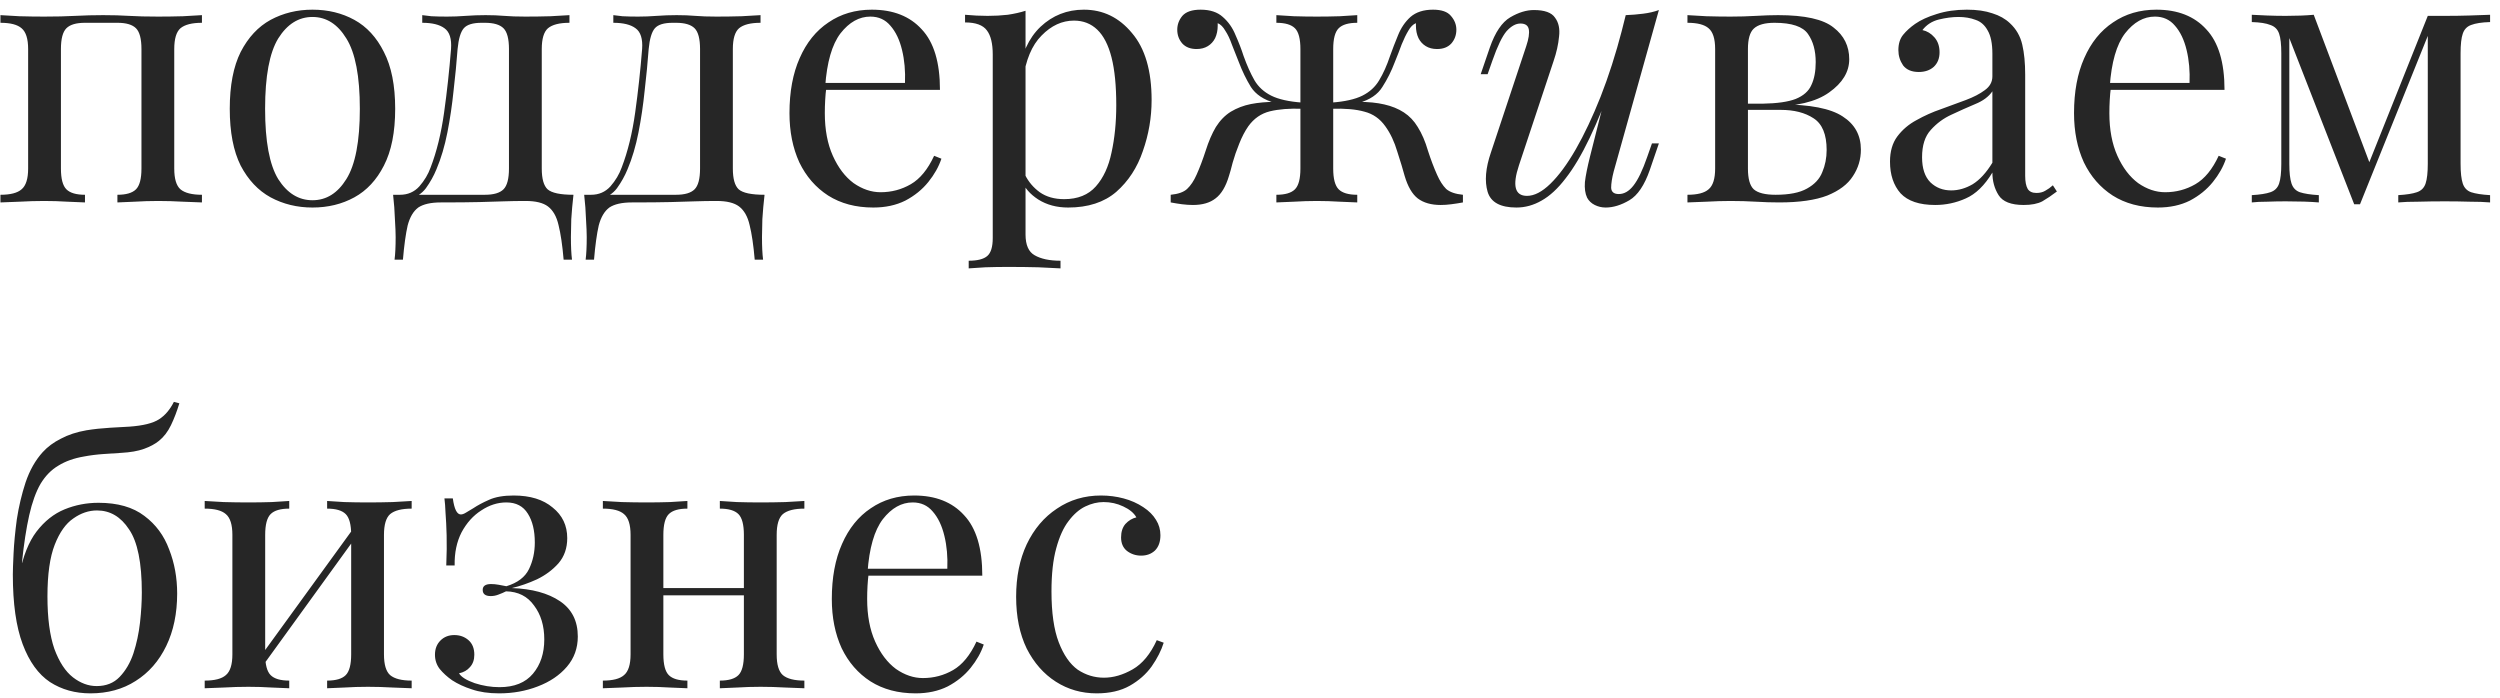 <?xml version="1.0" encoding="UTF-8"?> <svg xmlns="http://www.w3.org/2000/svg" width="247" height="69" viewBox="0 0 247 69" fill="none"> <path d="M19.952 1.496V2.252C18.968 2.252 18.26 2.432 17.828 2.792C17.42 3.152 17.216 3.836 17.216 4.844V16.652C17.216 17.66 17.42 18.344 17.828 18.704C18.26 19.064 18.968 19.244 19.952 19.244V20C19.544 19.976 18.92 19.952 18.08 19.928C17.24 19.88 16.424 19.856 15.632 19.856C14.84 19.856 14.06 19.88 13.292 19.928C12.548 19.952 11.984 19.976 11.6 20V19.244C12.464 19.244 13.076 19.064 13.436 18.704C13.796 18.344 13.976 17.66 13.976 16.652V4.844C13.976 3.836 13.796 3.152 13.436 2.792C13.076 2.432 12.464 2.252 11.6 2.252H8.396C7.532 2.252 6.92 2.432 6.56 2.792C6.2 3.152 6.02 3.836 6.02 4.844V16.652C6.02 17.66 6.2 18.344 6.56 18.704C6.92 19.064 7.532 19.244 8.396 19.244V20C8.012 19.976 7.436 19.952 6.668 19.928C5.924 19.88 5.156 19.856 4.364 19.856C3.572 19.856 2.756 19.88 1.916 19.928C1.076 19.952 0.452 19.976 0.044 20V19.244C1.028 19.244 1.724 19.064 2.132 18.704C2.564 18.344 2.78 17.66 2.78 16.652V4.844C2.78 3.836 2.564 3.152 2.132 2.792C1.724 2.432 1.028 2.252 0.044 2.252V1.496C0.452 1.52 1.076 1.556 1.916 1.604C2.756 1.628 3.572 1.64 4.364 1.64C5.516 1.64 6.536 1.616 7.424 1.568C8.336 1.52 9.26 1.496 10.196 1.496C11.132 1.496 11.984 1.52 12.752 1.568C13.52 1.616 14.48 1.64 15.632 1.64C16.424 1.64 17.24 1.628 18.08 1.604C18.92 1.556 19.544 1.52 19.952 1.496ZM30.872 0.956C32.408 0.956 33.788 1.292 35.012 1.964C36.236 2.636 37.208 3.692 37.928 5.132C38.672 6.572 39.044 8.444 39.044 10.748C39.044 13.052 38.672 14.924 37.928 16.364C37.208 17.78 36.236 18.824 35.012 19.496C33.788 20.168 32.408 20.504 30.872 20.504C29.36 20.504 27.98 20.168 26.732 19.496C25.508 18.824 24.524 17.78 23.78 16.364C23.06 14.924 22.7 13.052 22.7 10.748C22.7 8.444 23.06 6.572 23.78 5.132C24.524 3.692 25.508 2.636 26.732 1.964C27.98 1.292 29.36 0.956 30.872 0.956ZM30.872 1.676C29.504 1.676 28.376 2.384 27.488 3.8C26.624 5.216 26.192 7.532 26.192 10.748C26.192 13.964 26.624 16.28 27.488 17.696C28.376 19.088 29.504 19.784 30.872 19.784C32.24 19.784 33.356 19.088 34.22 17.696C35.108 16.28 35.552 13.964 35.552 10.748C35.552 7.532 35.108 5.216 34.22 3.8C33.356 2.384 32.24 1.676 30.872 1.676ZM56.262 1.496V2.252C55.278 2.252 54.57 2.432 54.138 2.792C53.73 3.152 53.526 3.836 53.526 4.844V16.652C53.526 17.66 53.718 18.344 54.102 18.704C54.51 19.064 55.362 19.244 56.658 19.244C56.562 20.084 56.49 20.888 56.442 21.656C56.418 22.424 56.406 23.012 56.406 23.42C56.406 24.356 56.442 25.1 56.514 25.652H55.686C55.566 24.236 55.398 23.096 55.182 22.232C54.99 21.392 54.642 20.78 54.138 20.396C53.658 20.036 52.926 19.856 51.942 19.856C51.174 19.856 50.454 19.868 49.782 19.892C49.134 19.916 48.33 19.94 47.37 19.964C46.434 19.988 45.162 20 43.554 20C42.57 20 41.826 20.168 41.322 20.504C40.842 20.864 40.494 21.452 40.278 22.268C40.086 23.108 39.93 24.236 39.81 25.652H38.982C39.054 25.1 39.09 24.356 39.09 23.42C39.09 23.012 39.066 22.424 39.018 21.656C38.994 20.888 38.934 20.084 38.838 19.244H47.91C48.774 19.244 49.386 19.064 49.746 18.704C50.106 18.344 50.286 17.66 50.286 16.652V4.844C50.286 3.836 50.106 3.152 49.746 2.792C49.386 2.432 48.774 2.252 47.91 2.252H47.586C46.722 2.252 46.134 2.432 45.822 2.792C45.51 3.152 45.306 3.836 45.21 4.844C45.114 6.14 44.982 7.508 44.814 8.948C44.67 10.364 44.466 11.744 44.202 13.088C43.938 14.432 43.578 15.644 43.122 16.724C42.858 17.372 42.51 17.996 42.078 18.596C41.646 19.172 41.046 19.532 40.278 19.676L39.522 19.244C40.29 19.244 40.926 18.968 41.43 18.416C41.934 17.84 42.306 17.216 42.546 16.544C43.146 14.984 43.59 13.172 43.878 11.108C44.166 9.044 44.394 6.956 44.562 4.844C44.634 3.836 44.418 3.152 43.914 2.792C43.434 2.432 42.702 2.252 41.718 2.252V1.496C41.91 1.52 42.21 1.556 42.618 1.604C43.05 1.628 43.566 1.64 44.166 1.64C44.766 1.64 45.378 1.616 46.002 1.568C46.65 1.52 47.31 1.496 47.982 1.496C48.654 1.496 49.266 1.52 49.818 1.568C50.394 1.616 51.09 1.64 51.906 1.64C52.746 1.64 53.574 1.628 54.39 1.604C55.23 1.556 55.854 1.52 56.262 1.496ZM75.141 1.496V2.252C74.157 2.252 73.449 2.432 73.017 2.792C72.609 3.152 72.405 3.836 72.405 4.844V16.652C72.405 17.66 72.597 18.344 72.981 18.704C73.389 19.064 74.241 19.244 75.537 19.244C75.441 20.084 75.369 20.888 75.321 21.656C75.297 22.424 75.285 23.012 75.285 23.42C75.285 24.356 75.321 25.1 75.393 25.652H74.565C74.445 24.236 74.277 23.096 74.061 22.232C73.869 21.392 73.521 20.78 73.017 20.396C72.537 20.036 71.805 19.856 70.821 19.856C70.053 19.856 69.333 19.868 68.661 19.892C68.013 19.916 67.209 19.94 66.249 19.964C65.313 19.988 64.041 20 62.433 20C61.449 20 60.705 20.168 60.201 20.504C59.721 20.864 59.373 21.452 59.157 22.268C58.965 23.108 58.809 24.236 58.689 25.652H57.861C57.933 25.1 57.969 24.356 57.969 23.42C57.969 23.012 57.945 22.424 57.897 21.656C57.873 20.888 57.813 20.084 57.717 19.244H66.789C67.653 19.244 68.265 19.064 68.625 18.704C68.985 18.344 69.165 17.66 69.165 16.652V4.844C69.165 3.836 68.985 3.152 68.625 2.792C68.265 2.432 67.653 2.252 66.789 2.252H66.465C65.601 2.252 65.013 2.432 64.701 2.792C64.389 3.152 64.185 3.836 64.089 4.844C63.993 6.14 63.861 7.508 63.693 8.948C63.549 10.364 63.345 11.744 63.081 13.088C62.817 14.432 62.457 15.644 62.001 16.724C61.737 17.372 61.389 17.996 60.957 18.596C60.525 19.172 59.925 19.532 59.157 19.676L58.401 19.244C59.169 19.244 59.805 18.968 60.309 18.416C60.813 17.84 61.185 17.216 61.425 16.544C62.025 14.984 62.469 13.172 62.757 11.108C63.045 9.044 63.273 6.956 63.441 4.844C63.513 3.836 63.297 3.152 62.793 2.792C62.313 2.432 61.581 2.252 60.597 2.252V1.496C60.789 1.52 61.089 1.556 61.497 1.604C61.929 1.628 62.445 1.64 63.045 1.64C63.645 1.64 64.257 1.616 64.881 1.568C65.529 1.52 66.189 1.496 66.861 1.496C67.533 1.496 68.145 1.52 68.697 1.568C69.273 1.616 69.969 1.64 70.785 1.64C71.625 1.64 72.453 1.628 73.269 1.604C74.109 1.556 74.733 1.52 75.141 1.496ZM86.136 0.956C88.248 0.956 89.892 1.604 91.068 2.9C92.268 4.172 92.868 6.164 92.868 8.876H80.16L80.124 8.192H89.412C89.46 7.016 89.364 5.936 89.124 4.952C88.884 3.944 88.5 3.14 87.972 2.54C87.468 1.94 86.808 1.64 85.992 1.64C84.888 1.64 83.904 2.192 83.04 3.296C82.2 4.4 81.696 6.152 81.528 8.552L81.636 8.696C81.588 9.056 81.552 9.452 81.528 9.884C81.504 10.316 81.492 10.748 81.492 11.18C81.492 12.812 81.756 14.216 82.284 15.392C82.812 16.568 83.496 17.468 84.336 18.092C85.2 18.692 86.088 18.992 87 18.992C88.08 18.992 89.076 18.728 89.988 18.2C90.9 17.672 91.668 16.736 92.292 15.392L93.012 15.68C92.748 16.472 92.316 17.24 91.716 17.984C91.116 18.728 90.36 19.34 89.448 19.82C88.536 20.276 87.48 20.504 86.28 20.504C84.552 20.504 83.064 20.108 81.816 19.316C80.592 18.524 79.644 17.432 78.972 16.04C78.324 14.624 78 13.004 78 11.18C78 9.068 78.336 7.256 79.008 5.744C79.68 4.208 80.628 3.032 81.852 2.216C83.076 1.376 84.504 0.956 86.136 0.956ZM101.323 1.064V23.168C101.323 24.2 101.623 24.884 102.223 25.22C102.847 25.58 103.699 25.76 104.779 25.76V26.516C104.251 26.492 103.519 26.456 102.583 26.408C101.647 26.384 100.651 26.372 99.595 26.372C98.851 26.372 98.107 26.384 97.363 26.408C96.643 26.456 96.091 26.492 95.707 26.516V25.76C96.571 25.76 97.183 25.604 97.543 25.292C97.903 24.98 98.083 24.392 98.083 23.528V5.384C98.083 4.304 97.891 3.512 97.507 3.008C97.123 2.48 96.403 2.216 95.347 2.216V1.46C96.115 1.532 96.859 1.568 97.579 1.568C98.275 1.568 98.935 1.532 99.559 1.46C100.207 1.364 100.795 1.232 101.323 1.064ZM107.083 0.956C108.979 0.956 110.563 1.724 111.835 3.26C113.131 4.772 113.779 6.98 113.779 9.884C113.779 11.612 113.491 13.292 112.915 14.924C112.363 16.556 111.487 17.9 110.287 18.956C109.087 19.988 107.503 20.504 105.535 20.504C104.407 20.504 103.423 20.24 102.583 19.712C101.767 19.184 101.215 18.548 100.927 17.804L101.287 17.3C101.623 17.972 102.103 18.536 102.727 18.992C103.375 19.448 104.179 19.676 105.139 19.676C106.483 19.676 107.527 19.256 108.271 18.416C109.015 17.576 109.531 16.46 109.819 15.068C110.131 13.652 110.287 12.092 110.287 10.388C110.287 8.468 110.131 6.896 109.819 5.672C109.507 4.448 109.039 3.536 108.415 2.936C107.791 2.336 107.023 2.036 106.111 2.036C104.935 2.036 103.867 2.528 102.907 3.512C101.947 4.472 101.335 5.936 101.071 7.904L100.639 7.4C100.903 5.36 101.623 3.776 102.799 2.648C103.999 1.52 105.427 0.956 107.083 0.956ZM141.585 0.956C142.425 0.956 143.013 1.16 143.349 1.568C143.709 1.976 143.889 2.432 143.889 2.936C143.889 3.464 143.721 3.92 143.385 4.304C143.049 4.664 142.581 4.844 141.981 4.844C141.549 4.844 141.177 4.748 140.865 4.556C140.553 4.364 140.313 4.1 140.145 3.764C139.977 3.404 139.893 2.996 139.893 2.54C139.893 2.492 139.893 2.444 139.893 2.396C139.893 2.348 139.893 2.312 139.893 2.288C139.605 2.408 139.353 2.66 139.137 3.044C138.921 3.404 138.705 3.848 138.489 4.376C138.297 4.904 138.069 5.492 137.805 6.14C137.469 7.028 137.061 7.844 136.581 8.588C136.125 9.332 135.345 9.86 134.241 10.172L134.205 10.064C135.189 10.064 136.041 10.148 136.761 10.316C137.505 10.484 138.153 10.748 138.705 11.108C139.257 11.468 139.713 11.948 140.073 12.548C140.481 13.196 140.817 13.976 141.081 14.888C141.369 15.776 141.669 16.568 141.981 17.264C142.245 17.864 142.545 18.332 142.881 18.668C143.241 18.98 143.793 19.172 144.537 19.244V20C144.153 20.072 143.769 20.132 143.385 20.18C143.025 20.228 142.677 20.252 142.341 20.252C141.405 20.252 140.649 20.036 140.073 19.604C139.521 19.172 139.089 18.428 138.777 17.372C138.609 16.748 138.369 15.956 138.057 14.996C137.769 14.012 137.373 13.172 136.869 12.476C136.341 11.732 135.657 11.252 134.817 11.036C133.977 10.796 132.885 10.7 131.541 10.748V10.136C132.861 10.04 133.881 9.812 134.601 9.452C135.321 9.092 135.873 8.588 136.257 7.94C136.665 7.268 137.025 6.464 137.337 5.528C137.577 4.856 137.841 4.172 138.129 3.476C138.417 2.756 138.825 2.156 139.353 1.676C139.905 1.196 140.649 0.956 141.585 0.956ZM118.617 0.956C119.553 0.956 120.285 1.196 120.813 1.676C121.365 2.156 121.785 2.756 122.073 3.476C122.385 4.172 122.649 4.856 122.865 5.528C123.201 6.464 123.561 7.268 123.945 7.94C124.329 8.588 124.881 9.092 125.601 9.452C126.321 9.812 127.341 10.04 128.661 10.136V10.748C127.413 10.7 126.345 10.784 125.457 11C124.593 11.216 123.885 11.708 123.333 12.476C122.997 12.956 122.697 13.532 122.433 14.204C122.169 14.852 121.953 15.476 121.785 16.076C121.641 16.652 121.521 17.084 121.425 17.372C121.113 18.428 120.669 19.172 120.093 19.604C119.541 20.036 118.797 20.252 117.861 20.252C117.525 20.252 117.165 20.228 116.781 20.18C116.421 20.132 116.049 20.072 115.665 20V19.244C116.409 19.172 116.949 18.98 117.285 18.668C117.645 18.332 117.957 17.864 118.221 17.264C118.533 16.568 118.833 15.776 119.121 14.888C119.409 13.976 119.745 13.196 120.129 12.548C120.537 11.9 121.029 11.396 121.605 11.036C122.205 10.676 122.865 10.424 123.585 10.28C124.329 10.136 125.133 10.064 125.997 10.064L125.961 10.172C124.857 9.86 124.065 9.332 123.585 8.588C123.129 7.844 122.733 7.028 122.397 6.14C122.157 5.516 121.929 4.94 121.713 4.412C121.521 3.86 121.305 3.404 121.065 3.044C120.849 2.66 120.597 2.408 120.309 2.288C120.309 2.312 120.309 2.348 120.309 2.396C120.309 2.444 120.309 2.492 120.309 2.54C120.309 2.996 120.225 3.404 120.057 3.764C119.889 4.1 119.649 4.364 119.337 4.556C119.025 4.748 118.653 4.844 118.221 4.844C117.621 4.844 117.153 4.664 116.817 4.304C116.481 3.92 116.313 3.464 116.313 2.936C116.313 2.432 116.481 1.976 116.817 1.568C117.177 1.16 117.777 0.956 118.617 0.956ZM134.097 1.496V2.252C133.233 2.252 132.621 2.432 132.261 2.792C131.901 3.152 131.721 3.836 131.721 4.844V16.652C131.721 17.66 131.901 18.344 132.261 18.704C132.621 19.064 133.233 19.244 134.097 19.244V20C133.713 19.976 133.137 19.952 132.369 19.928C131.625 19.88 130.869 19.856 130.101 19.856C129.357 19.856 128.601 19.88 127.833 19.928C127.065 19.952 126.489 19.976 126.105 20V19.244C126.969 19.244 127.581 19.064 127.941 18.704C128.301 18.344 128.481 17.66 128.481 16.652V4.844C128.481 3.836 128.301 3.152 127.941 2.792C127.581 2.432 126.969 2.252 126.105 2.252V1.496C126.489 1.52 127.065 1.556 127.833 1.604C128.601 1.628 129.357 1.64 130.101 1.64C130.869 1.64 131.625 1.628 132.369 1.604C133.137 1.556 133.713 1.52 134.097 1.496ZM159.542 7.544C158.678 9.944 157.85 11.972 157.058 13.628C156.266 15.284 155.474 16.616 154.682 17.624C153.914 18.632 153.122 19.364 152.306 19.82C151.514 20.276 150.686 20.504 149.822 20.504C148.238 20.504 147.29 19.988 146.978 18.956C146.666 17.9 146.774 16.604 147.302 15.068L150.794 4.556C151.034 3.836 151.118 3.284 151.046 2.9C150.974 2.516 150.698 2.324 150.218 2.324C149.762 2.324 149.306 2.576 148.85 3.08C148.418 3.584 147.95 4.556 147.446 5.996L146.978 7.328H146.294L147.194 4.7C147.722 3.188 148.394 2.192 149.21 1.712C150.026 1.232 150.806 0.992 151.55 0.992C152.606 0.992 153.302 1.244 153.638 1.748C153.998 2.228 154.13 2.852 154.034 3.62C153.962 4.388 153.782 5.192 153.494 6.032L150.074 16.328C149.402 18.344 149.666 19.352 150.866 19.352C151.586 19.352 152.354 18.956 153.17 18.164C154.01 17.348 154.85 16.208 155.69 14.744C156.53 13.28 157.346 11.552 158.138 9.56C158.93 7.544 159.638 5.336 160.262 2.936L159.542 7.544ZM159.434 16.94C159.266 17.588 159.182 18.128 159.182 18.56C159.206 18.968 159.458 19.172 159.938 19.172C160.466 19.172 160.946 18.896 161.378 18.344C161.834 17.768 162.29 16.82 162.746 15.5L163.214 14.168H163.898L162.998 16.796C162.47 18.308 161.798 19.304 160.982 19.784C160.166 20.264 159.386 20.504 158.642 20.504C158.258 20.504 157.898 20.42 157.562 20.252C157.226 20.084 156.974 19.844 156.806 19.532C156.614 19.124 156.542 18.608 156.59 17.984C156.662 17.36 156.83 16.52 157.094 15.464L160.622 1.496C161.222 1.472 161.798 1.424 162.35 1.352C162.926 1.28 163.442 1.16 163.898 0.992L159.434 16.94ZM175.684 1.496C178.324 1.496 180.148 1.904 181.156 2.72C182.188 3.512 182.704 4.556 182.704 5.852C182.704 7.1 182.044 8.192 180.724 9.128C179.428 10.064 177.46 10.532 174.82 10.532C174.82 10.532 174.7 10.484 174.46 10.388C174.244 10.292 174.136 10.244 174.136 10.244C175.576 10.22 176.668 10.064 177.412 9.776C178.18 9.464 178.696 9.008 178.96 8.408C179.248 7.808 179.392 7.052 179.392 6.14C179.392 5.012 179.14 4.088 178.636 3.368C178.132 2.624 177.028 2.252 175.324 2.252C174.364 2.252 173.68 2.444 173.272 2.828C172.888 3.188 172.696 3.86 172.696 4.844V16.652C172.696 17.66 172.888 18.344 173.272 18.704C173.68 19.064 174.4 19.244 175.432 19.244C176.776 19.244 177.808 19.04 178.528 18.632C179.272 18.224 179.776 17.684 180.04 17.012C180.328 16.34 180.472 15.608 180.472 14.816C180.472 13.28 180.04 12.236 179.176 11.684C178.336 11.132 177.256 10.856 175.936 10.856H170.464C170.464 10.856 170.464 10.76 170.464 10.568C170.464 10.352 170.464 10.244 170.464 10.244H175.612L175.936 10.316C178.816 10.316 180.856 10.712 182.056 11.504C183.256 12.272 183.856 13.364 183.856 14.78C183.856 15.74 183.592 16.616 183.064 17.408C182.56 18.2 181.72 18.836 180.544 19.316C179.368 19.772 177.784 20 175.792 20C175.048 20 174.28 19.976 173.488 19.928C172.696 19.88 171.856 19.856 170.968 19.856C170.224 19.856 169.432 19.88 168.592 19.928C167.752 19.952 167.128 19.976 166.72 20V19.244C167.704 19.244 168.4 19.064 168.808 18.704C169.24 18.344 169.456 17.66 169.456 16.652V4.844C169.456 3.836 169.24 3.152 168.808 2.792C168.4 2.432 167.704 2.252 166.72 2.252V1.496C167.128 1.52 167.752 1.556 168.592 1.604C169.432 1.628 170.224 1.64 170.968 1.64C171.832 1.64 172.672 1.616 173.488 1.568C174.304 1.52 175.036 1.496 175.684 1.496ZM191.196 20.252C189.636 20.252 188.496 19.868 187.776 19.1C187.08 18.308 186.732 17.264 186.732 15.968C186.732 14.96 186.972 14.132 187.452 13.484C187.956 12.812 188.592 12.272 189.36 11.864C190.128 11.432 190.932 11.072 191.772 10.784C192.636 10.472 193.452 10.172 194.22 9.884C194.988 9.596 195.612 9.272 196.092 8.912C196.596 8.552 196.848 8.096 196.848 7.544V5.312C196.848 4.304 196.692 3.536 196.38 3.008C196.092 2.48 195.696 2.132 195.192 1.964C194.688 1.772 194.124 1.676 193.5 1.676C192.9 1.676 192.252 1.76 191.556 1.928C190.884 2.096 190.344 2.444 189.936 2.972C190.392 3.068 190.788 3.308 191.124 3.692C191.46 4.076 191.628 4.568 191.628 5.168C191.628 5.768 191.436 6.248 191.052 6.608C190.668 6.944 190.176 7.112 189.576 7.112C188.88 7.112 188.364 6.896 188.028 6.464C187.716 6.008 187.56 5.504 187.56 4.952C187.56 4.328 187.716 3.824 188.028 3.44C188.34 3.056 188.736 2.696 189.216 2.36C189.768 1.976 190.476 1.652 191.34 1.388C192.228 1.1 193.224 0.956 194.328 0.956C195.312 0.956 196.152 1.076 196.848 1.316C197.544 1.532 198.12 1.856 198.576 2.288C199.2 2.864 199.608 3.572 199.8 4.412C199.992 5.228 200.088 6.212 200.088 7.364V17.372C200.088 17.948 200.172 18.38 200.34 18.668C200.508 18.932 200.796 19.064 201.204 19.064C201.54 19.064 201.828 18.992 202.068 18.848C202.332 18.704 202.584 18.524 202.824 18.308L203.22 18.92C202.716 19.304 202.236 19.628 201.78 19.892C201.324 20.132 200.712 20.252 199.944 20.252C198.696 20.252 197.868 19.928 197.46 19.28C197.052 18.632 196.848 17.888 196.848 17.048C196.08 18.32 195.204 19.172 194.22 19.604C193.26 20.036 192.252 20.252 191.196 20.252ZM192.78 18.812C193.5 18.812 194.208 18.608 194.904 18.2C195.6 17.768 196.248 17.06 196.848 16.076V9.02C196.488 9.548 195.924 9.968 195.156 10.28C194.412 10.592 193.632 10.94 192.816 11.324C192.024 11.684 191.34 12.188 190.764 12.836C190.188 13.46 189.9 14.36 189.9 15.536C189.9 16.64 190.176 17.468 190.728 18.02C191.28 18.548 191.964 18.812 192.78 18.812ZM213.05 0.956C215.162 0.956 216.806 1.604 217.982 2.9C219.182 4.172 219.782 6.164 219.782 8.876H207.074L207.038 8.192H216.326C216.374 7.016 216.278 5.936 216.038 4.952C215.798 3.944 215.414 3.14 214.886 2.54C214.382 1.94 213.722 1.64 212.906 1.64C211.802 1.64 210.818 2.192 209.954 3.296C209.114 4.4 208.61 6.152 208.442 8.552L208.55 8.696C208.502 9.056 208.466 9.452 208.442 9.884C208.418 10.316 208.406 10.748 208.406 11.18C208.406 12.812 208.67 14.216 209.198 15.392C209.726 16.568 210.41 17.468 211.25 18.092C212.114 18.692 213.002 18.992 213.914 18.992C214.994 18.992 215.99 18.728 216.902 18.2C217.814 17.672 218.582 16.736 219.206 15.392L219.926 15.68C219.662 16.472 219.23 17.24 218.63 17.984C218.03 18.728 217.274 19.34 216.362 19.82C215.45 20.276 214.394 20.504 213.194 20.504C211.466 20.504 209.978 20.108 208.73 19.316C207.506 18.524 206.558 17.432 205.886 16.04C205.238 14.624 204.914 13.004 204.914 11.18C204.914 9.068 205.25 7.256 205.922 5.744C206.594 4.208 207.542 3.032 208.766 2.216C209.99 1.376 211.418 0.956 213.05 0.956ZM246.021 1.46V2.18C245.205 2.204 244.581 2.3 244.149 2.468C243.741 2.612 243.465 2.9 243.321 3.332C243.177 3.74 243.105 4.388 243.105 5.276V16.184C243.105 17.048 243.177 17.696 243.321 18.128C243.465 18.56 243.741 18.848 244.149 18.992C244.581 19.136 245.205 19.232 246.021 19.28V20C245.469 19.952 244.797 19.928 244.005 19.928C243.213 19.904 242.397 19.892 241.557 19.892C240.621 19.892 239.745 19.904 238.929 19.928C238.113 19.928 237.453 19.952 236.949 20V19.28C237.765 19.232 238.377 19.136 238.785 18.992C239.217 18.848 239.505 18.56 239.649 18.128C239.793 17.696 239.865 17.048 239.865 16.184V3.548L233.169 20.18H232.593L226.185 3.764V16.184C226.185 17.048 226.257 17.696 226.401 18.128C226.545 18.56 226.821 18.848 227.229 18.992C227.661 19.136 228.285 19.232 229.101 19.28V20C228.237 19.928 227.145 19.892 225.825 19.892C225.225 19.892 224.613 19.904 223.989 19.928C223.389 19.928 222.885 19.952 222.477 20V19.28C223.293 19.232 223.905 19.136 224.313 18.992C224.745 18.848 225.033 18.56 225.177 18.128C225.321 17.696 225.393 17.048 225.393 16.184V5.276C225.393 4.388 225.321 3.74 225.177 3.332C225.033 2.9 224.745 2.612 224.313 2.468C223.905 2.3 223.293 2.204 222.477 2.18V1.46C222.885 1.484 223.389 1.508 223.989 1.532C224.613 1.556 225.225 1.568 225.825 1.568C226.881 1.568 227.805 1.532 228.597 1.46L234.285 16.544L233.853 16.616L239.865 1.568C240.129 1.568 240.393 1.568 240.657 1.568C240.945 1.568 241.245 1.568 241.557 1.568C242.397 1.568 243.201 1.556 243.969 1.532C244.761 1.508 245.445 1.484 246.021 1.46ZM17.18 39.704L17.72 39.848C17.48 40.64 17.204 41.36 16.892 42.008C16.58 42.656 16.184 43.172 15.704 43.556C15.32 43.868 14.828 44.132 14.228 44.348C13.628 44.564 12.872 44.696 11.96 44.744C11.576 44.768 11.024 44.804 10.304 44.852C9.584 44.9 8.912 44.984 8.288 45.104C7.304 45.272 6.464 45.572 5.768 46.004C5.072 46.412 4.484 47.012 4.004 47.804C3.548 48.596 3.176 49.628 2.888 50.9C2.6 52.172 2.36 53.732 2.168 55.58L3.968 57.776L1.916 56.768C2.276 54.944 2.84 53.528 3.608 52.52C4.4 51.488 5.324 50.756 6.38 50.324C7.436 49.892 8.552 49.676 9.728 49.676C11.624 49.676 13.136 50.108 14.264 50.972C15.392 51.812 16.208 52.916 16.712 54.284C17.24 55.628 17.504 57.08 17.504 58.64C17.504 60.608 17.144 62.336 16.424 63.824C15.704 65.312 14.696 66.464 13.4 67.28C12.128 68.096 10.64 68.504 8.936 68.504C7.424 68.504 6.092 68.132 4.94 67.388C3.788 66.62 2.888 65.372 2.24 63.644C1.592 61.916 1.268 59.624 1.268 56.768C1.268 56.36 1.292 55.664 1.34 54.68C1.388 53.672 1.496 52.544 1.664 51.296C1.856 50.048 2.144 48.836 2.528 47.66C2.936 46.46 3.5 45.464 4.22 44.672C4.7 44.144 5.3 43.7 6.02 43.34C6.74 42.956 7.58 42.68 8.54 42.512C9.284 42.392 10.064 42.308 10.88 42.26C11.696 42.212 12.332 42.176 12.788 42.152C14.132 42.056 15.104 41.816 15.704 41.432C16.304 41.048 16.796 40.472 17.18 39.704ZM9.584 50.432C8.768 50.432 7.988 50.696 7.244 51.224C6.5 51.728 5.888 52.592 5.408 53.816C4.928 55.04 4.688 56.744 4.688 58.928C4.688 61.064 4.916 62.792 5.372 64.112C5.852 65.408 6.464 66.344 7.208 66.92C7.952 67.496 8.732 67.784 9.548 67.784C10.484 67.784 11.24 67.484 11.816 66.884C12.416 66.26 12.872 65.48 13.184 64.544C13.496 63.584 13.712 62.576 13.832 61.52C13.952 60.44 14.012 59.444 14.012 58.532C14.012 55.604 13.592 53.528 12.752 52.304C11.936 51.056 10.88 50.432 9.584 50.432ZM40.672 49.496V50.252C39.688 50.252 38.98 50.432 38.548 50.792C38.14 51.152 37.936 51.836 37.936 52.844V64.652C37.936 65.66 38.14 66.344 38.548 66.704C38.98 67.064 39.688 67.244 40.672 67.244V68C40.264 67.976 39.64 67.952 38.8 67.928C37.96 67.88 37.144 67.856 36.352 67.856C35.56 67.856 34.78 67.88 34.012 67.928C33.268 67.952 32.704 67.976 32.32 68V67.244C33.184 67.244 33.796 67.064 34.156 66.704C34.516 66.344 34.696 65.66 34.696 64.652V52.844C34.696 51.836 34.516 51.152 34.156 50.792C33.796 50.432 33.184 50.252 32.32 50.252V49.496C32.704 49.52 33.268 49.556 34.012 49.604C34.78 49.628 35.56 49.64 36.352 49.64C37.144 49.64 37.96 49.628 38.8 49.604C39.64 49.556 40.264 49.52 40.672 49.496ZM28.576 49.496V50.252C27.712 50.252 27.1 50.432 26.74 50.792C26.38 51.152 26.2 51.836 26.2 52.844V64.652C26.2 65.66 26.38 66.344 26.74 66.704C27.1 67.064 27.712 67.244 28.576 67.244V68C28.192 67.976 27.616 67.952 26.848 67.928C26.104 67.88 25.336 67.856 24.544 67.856C23.752 67.856 22.936 67.88 22.096 67.928C21.256 67.952 20.632 67.976 20.224 68V67.244C21.208 67.244 21.904 67.064 22.312 66.704C22.744 66.344 22.96 65.66 22.96 64.652V52.844C22.96 51.836 22.744 51.152 22.312 50.792C21.904 50.432 21.208 50.252 20.224 50.252V49.496C20.632 49.52 21.256 49.556 22.096 49.604C22.936 49.628 23.752 49.64 24.544 49.64C25.336 49.64 26.104 49.628 26.848 49.604C27.616 49.556 28.192 49.52 28.576 49.496ZM35.056 52.016L35.632 52.412L25.732 66.092L25.156 65.66L35.056 52.016ZM50.751 48.956C52.383 48.956 53.667 49.352 54.603 50.144C55.563 50.912 56.043 51.92 56.043 53.168C56.043 54.152 55.755 54.98 55.179 55.652C54.603 56.3 53.895 56.828 53.055 57.236C52.215 57.62 51.387 57.908 50.571 58.1C52.563 58.172 54.147 58.604 55.323 59.396C56.499 60.188 57.087 61.352 57.087 62.888C57.087 64.04 56.727 65.036 56.007 65.876C55.287 66.716 54.327 67.364 53.127 67.82C51.951 68.276 50.679 68.504 49.311 68.504C48.279 68.504 47.379 68.372 46.611 68.108C45.867 67.868 45.219 67.568 44.667 67.208C44.187 66.872 43.779 66.5 43.443 66.092C43.131 65.684 42.975 65.216 42.975 64.688C42.975 64.112 43.155 63.644 43.515 63.284C43.875 62.924 44.331 62.744 44.883 62.744C45.435 62.744 45.903 62.912 46.287 63.248C46.671 63.584 46.863 64.064 46.863 64.688C46.863 65.192 46.719 65.6 46.431 65.912C46.167 66.224 45.807 66.428 45.351 66.524C45.567 66.884 46.083 67.208 46.899 67.496C47.715 67.76 48.531 67.892 49.347 67.892C50.811 67.892 51.915 67.448 52.659 66.56C53.403 65.672 53.775 64.544 53.775 63.176C53.775 61.832 53.439 60.716 52.767 59.828C52.119 58.916 51.195 58.448 49.995 58.424C49.755 58.544 49.503 58.652 49.239 58.748C48.999 58.844 48.747 58.892 48.483 58.892C47.955 58.892 47.691 58.688 47.691 58.28C47.691 57.896 47.967 57.704 48.519 57.704C48.759 57.704 49.011 57.728 49.275 57.776C49.539 57.824 49.791 57.872 50.031 57.92C51.135 57.584 51.879 57.02 52.263 56.228C52.647 55.436 52.839 54.56 52.839 53.6C52.839 52.424 52.611 51.476 52.155 50.756C51.699 50.012 50.991 49.64 50.031 49.64C49.167 49.64 48.339 49.904 47.547 50.432C46.755 50.936 46.107 51.656 45.603 52.592C45.123 53.528 44.895 54.62 44.919 55.868H44.091C44.139 54.716 44.151 53.72 44.127 52.88C44.103 52.016 44.067 51.284 44.019 50.684C43.995 50.084 43.959 49.604 43.911 49.244H44.739C44.883 50.3 45.147 50.828 45.531 50.828C45.675 50.828 45.843 50.768 46.035 50.648C46.251 50.528 46.491 50.384 46.755 50.216C47.187 49.928 47.703 49.652 48.303 49.388C48.927 49.1 49.743 48.956 50.751 48.956ZM79.472 49.496V50.252C78.487 50.252 77.779 50.432 77.347 50.792C76.939 51.152 76.736 51.836 76.736 52.844V64.652C76.736 65.66 76.939 66.344 77.347 66.704C77.779 67.064 78.487 67.244 79.472 67.244V68C79.064 67.976 78.439 67.952 77.6 67.928C76.76 67.88 75.944 67.856 75.151 67.856C74.359 67.856 73.579 67.88 72.811 67.928C72.067 67.952 71.504 67.976 71.12 68V67.244C71.984 67.244 72.596 67.064 72.956 66.704C73.316 66.344 73.496 65.66 73.496 64.652V52.844C73.496 51.836 73.316 51.152 72.956 50.792C72.596 50.432 71.984 50.252 71.12 50.252V49.496C71.504 49.52 72.067 49.556 72.811 49.604C73.579 49.628 74.359 49.64 75.151 49.64C75.944 49.64 76.76 49.628 77.6 49.604C78.439 49.556 79.064 49.52 79.472 49.496ZM67.915 49.496V50.252C67.052 50.252 66.439 50.432 66.079 50.792C65.719 51.152 65.54 51.836 65.54 52.844V64.652C65.54 65.66 65.719 66.344 66.079 66.704C66.439 67.064 67.052 67.244 67.915 67.244V68C67.531 67.976 66.956 67.952 66.188 67.928C65.444 67.88 64.675 67.856 63.883 67.856C63.092 67.856 62.276 67.88 61.435 67.928C60.596 67.952 59.971 67.976 59.563 68V67.244C60.547 67.244 61.243 67.064 61.651 66.704C62.084 66.344 62.3 65.66 62.3 64.652V52.844C62.3 51.836 62.084 51.152 61.651 50.792C61.243 50.432 60.547 50.252 59.563 50.252V49.496C59.971 49.52 60.596 49.556 61.435 49.604C62.276 49.628 63.092 49.64 63.883 49.64C64.675 49.64 65.444 49.628 66.188 49.604C66.956 49.556 67.531 49.52 67.915 49.496ZM74.504 58.1V58.82H64.352V58.1H74.504ZM90.319 48.956C92.431 48.956 94.075 49.604 95.251 50.9C96.451 52.172 97.051 54.164 97.051 56.876H84.343L84.307 56.192H93.595C93.643 55.016 93.547 53.936 93.307 52.952C93.067 51.944 92.683 51.14 92.155 50.54C91.651 49.94 90.991 49.64 90.175 49.64C89.071 49.64 88.087 50.192 87.223 51.296C86.383 52.4 85.879 54.152 85.711 56.552L85.819 56.696C85.771 57.056 85.735 57.452 85.711 57.884C85.687 58.316 85.675 58.748 85.675 59.18C85.675 60.812 85.939 62.216 86.467 63.392C86.995 64.568 87.679 65.468 88.519 66.092C89.383 66.692 90.271 66.992 91.183 66.992C92.263 66.992 93.259 66.728 94.171 66.2C95.083 65.672 95.851 64.736 96.475 63.392L97.195 63.68C96.931 64.472 96.499 65.24 95.899 65.984C95.299 66.728 94.543 67.34 93.631 67.82C92.719 68.276 91.663 68.504 90.463 68.504C88.735 68.504 87.247 68.108 85.999 67.316C84.775 66.524 83.827 65.432 83.155 64.04C82.507 62.624 82.183 61.004 82.183 59.18C82.183 57.068 82.519 55.256 83.191 53.744C83.863 52.208 84.811 51.032 86.035 50.216C87.259 49.376 88.687 48.956 90.319 48.956ZM108.782 48.956C109.55 48.956 110.294 49.052 111.014 49.244C111.734 49.436 112.382 49.724 112.958 50.108C113.51 50.468 113.93 50.888 114.218 51.368C114.506 51.824 114.65 52.328 114.65 52.88C114.65 53.528 114.47 54.032 114.11 54.392C113.75 54.728 113.294 54.896 112.742 54.896C112.214 54.896 111.746 54.74 111.338 54.428C110.954 54.116 110.762 53.672 110.762 53.096C110.762 52.544 110.906 52.1 111.194 51.764C111.506 51.428 111.866 51.212 112.274 51.116C112.034 50.684 111.602 50.324 110.978 50.036C110.378 49.748 109.73 49.604 109.034 49.604C108.434 49.604 107.834 49.748 107.234 50.036C106.634 50.324 106.082 50.804 105.578 51.476C105.074 52.124 104.666 53.024 104.354 54.176C104.042 55.304 103.886 56.72 103.886 58.424C103.886 60.536 104.126 62.216 104.606 63.464C105.086 64.712 105.71 65.612 106.478 66.164C107.27 66.692 108.134 66.956 109.07 66.956C110.006 66.956 110.954 66.68 111.914 66.128C112.874 65.576 113.666 64.616 114.29 63.248L114.974 63.5C114.734 64.268 114.338 65.048 113.786 65.84C113.234 66.608 112.514 67.244 111.626 67.748C110.738 68.252 109.646 68.504 108.35 68.504C106.862 68.504 105.518 68.12 104.318 67.352C103.118 66.584 102.158 65.492 101.438 64.076C100.742 62.636 100.394 60.932 100.394 58.964C100.394 56.996 100.742 55.268 101.438 53.78C102.158 52.268 103.154 51.092 104.426 50.252C105.698 49.388 107.15 48.956 108.782 48.956Z" fill="#262626"></path> </svg> 